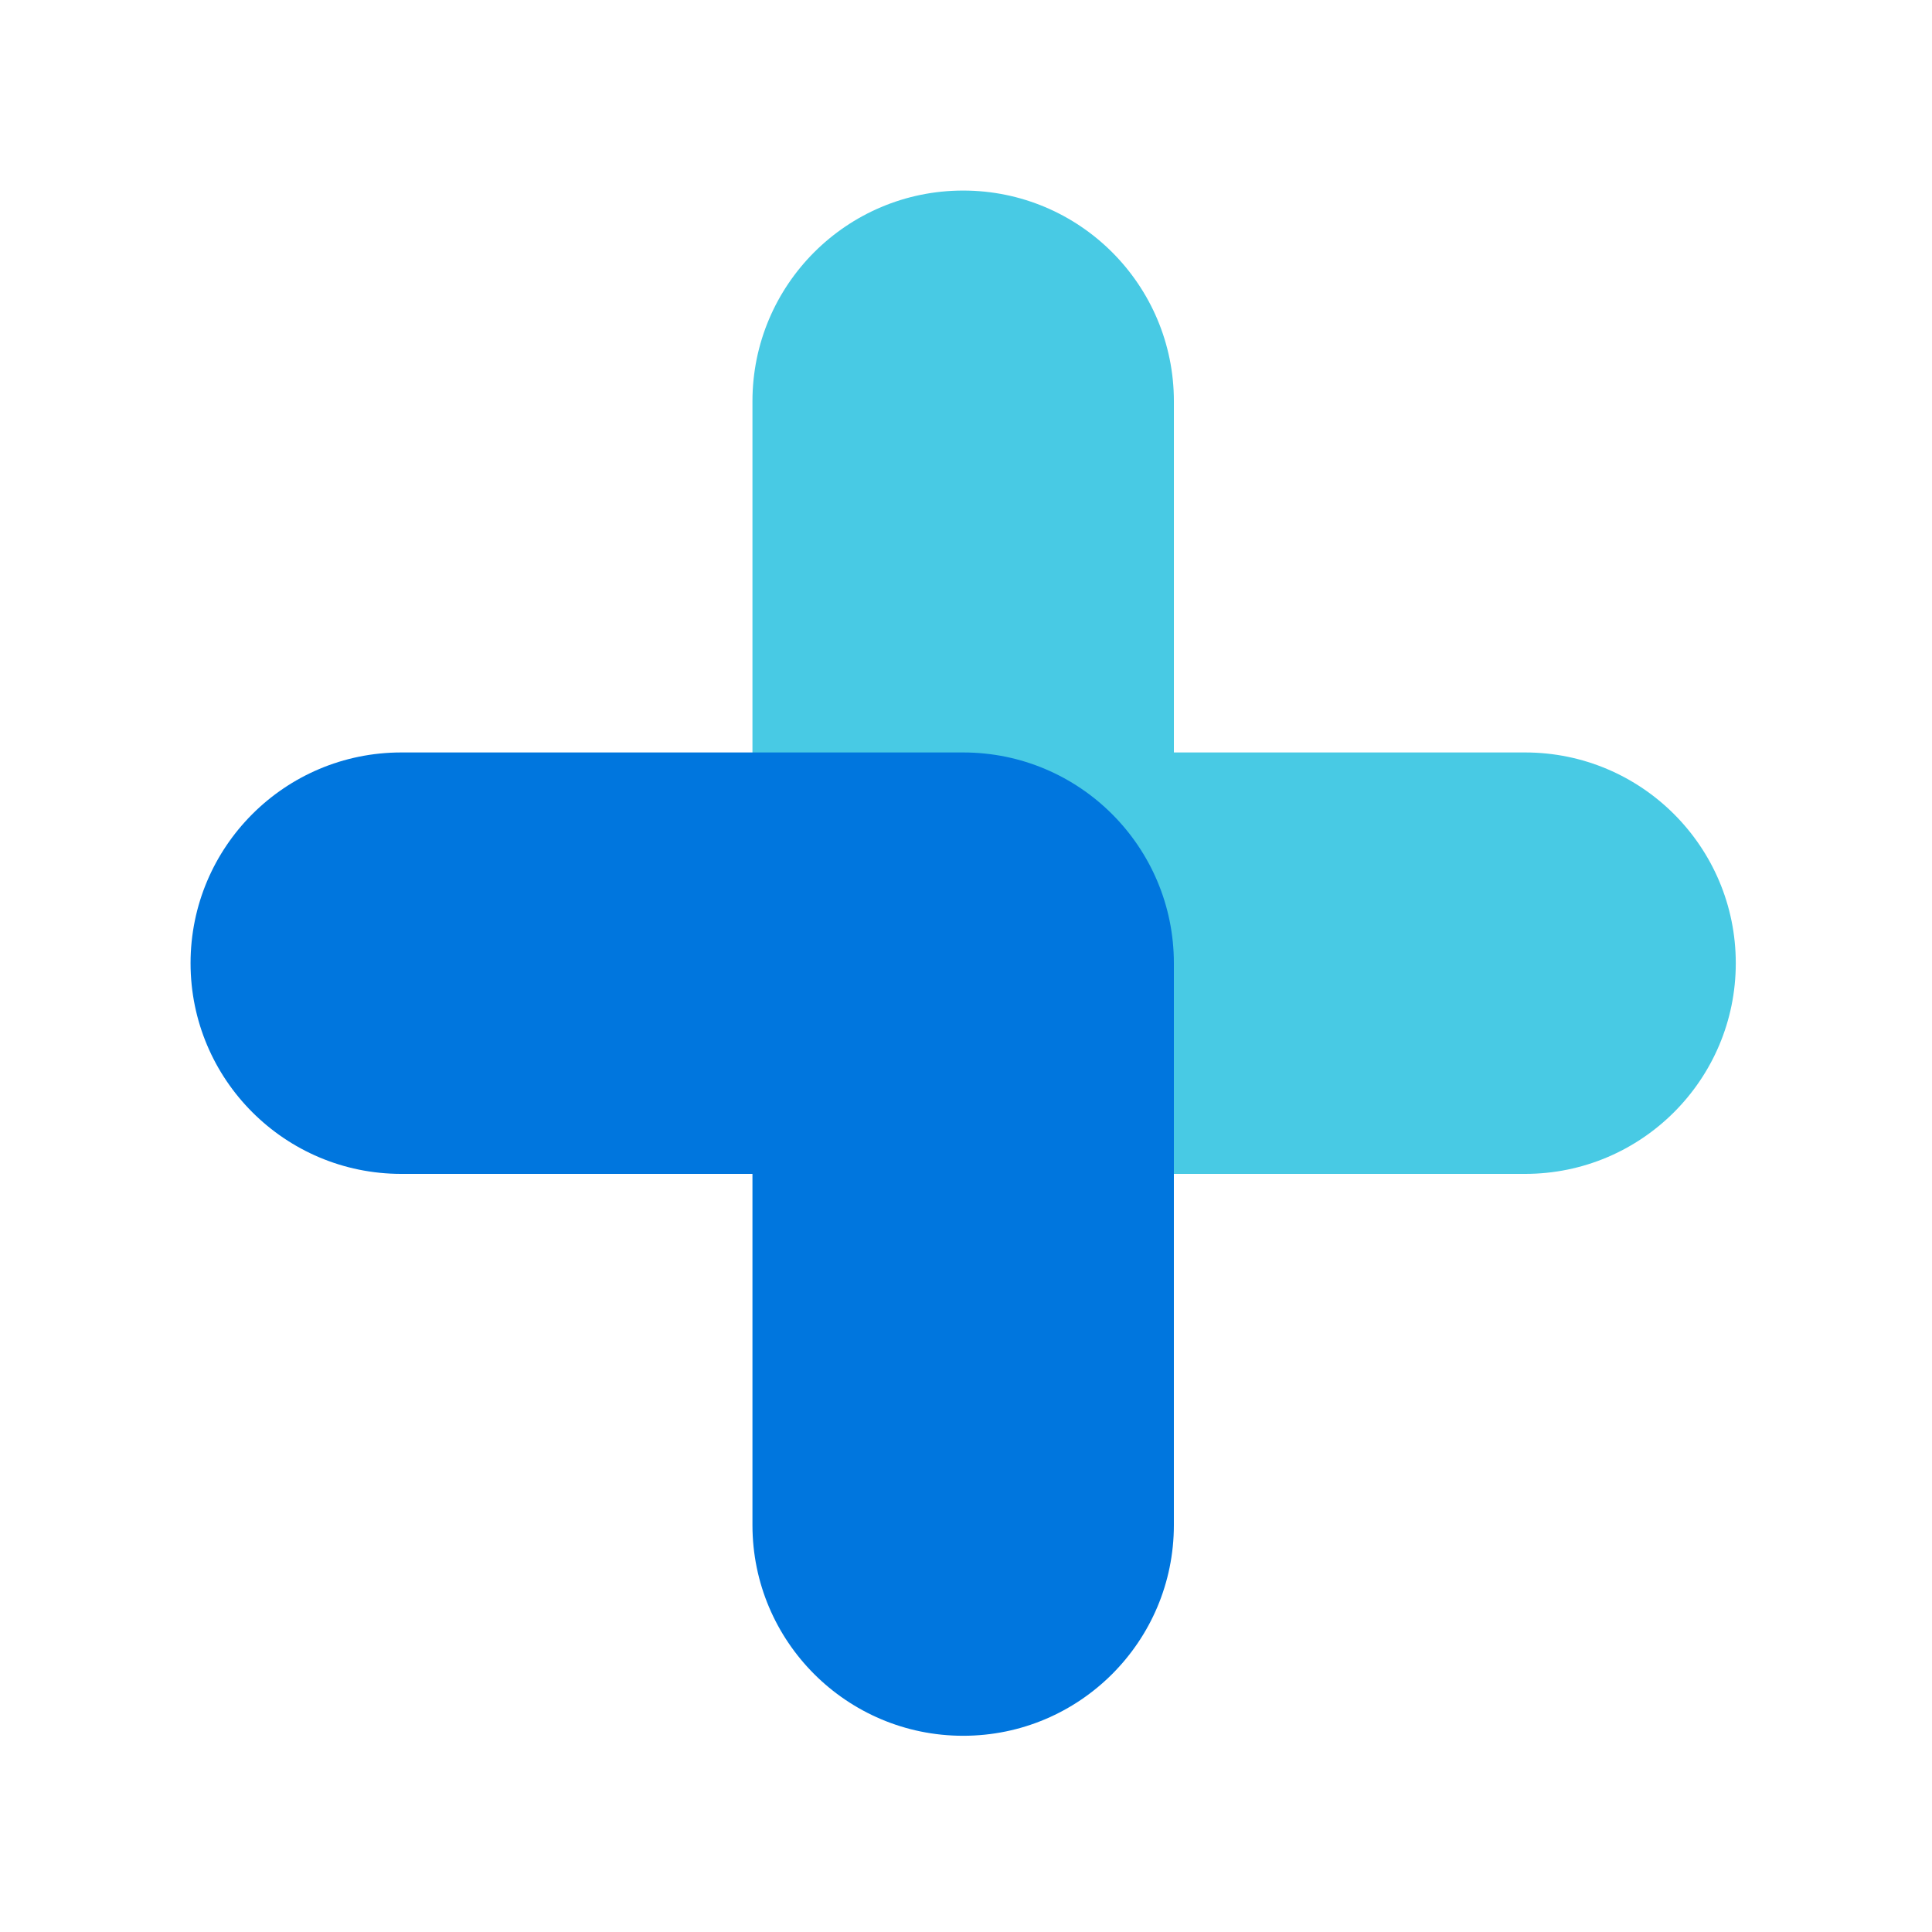 <svg xmlns="http://www.w3.org/2000/svg" fill="none" viewBox="0 0 128 128" height="128" width="128">
<path fill="#48CAE4" d="M49.852 26.585C49.852 18.875 56.102 12.625 63.812 12.625C71.523 12.625 77.773 18.875 77.773 26.585V49.852H101.04C108.75 49.852 115 56.102 115 63.812C115 71.522 108.75 77.773 101.04 77.773H63.812C56.102 77.773 49.852 71.522 49.852 63.812V26.585Z"></path>
<path fill="#0076DE" d="M77.772 101.04C77.772 108.75 71.522 115 63.812 115C56.102 115 49.852 108.75 49.852 101.04L49.852 77.773L26.585 77.773C18.875 77.773 12.625 71.522 12.625 63.812C12.625 56.102 18.875 49.852 26.585 49.852L63.812 49.852C71.522 49.852 77.772 56.102 77.772 63.812L77.772 101.04Z"></path>
</svg>
